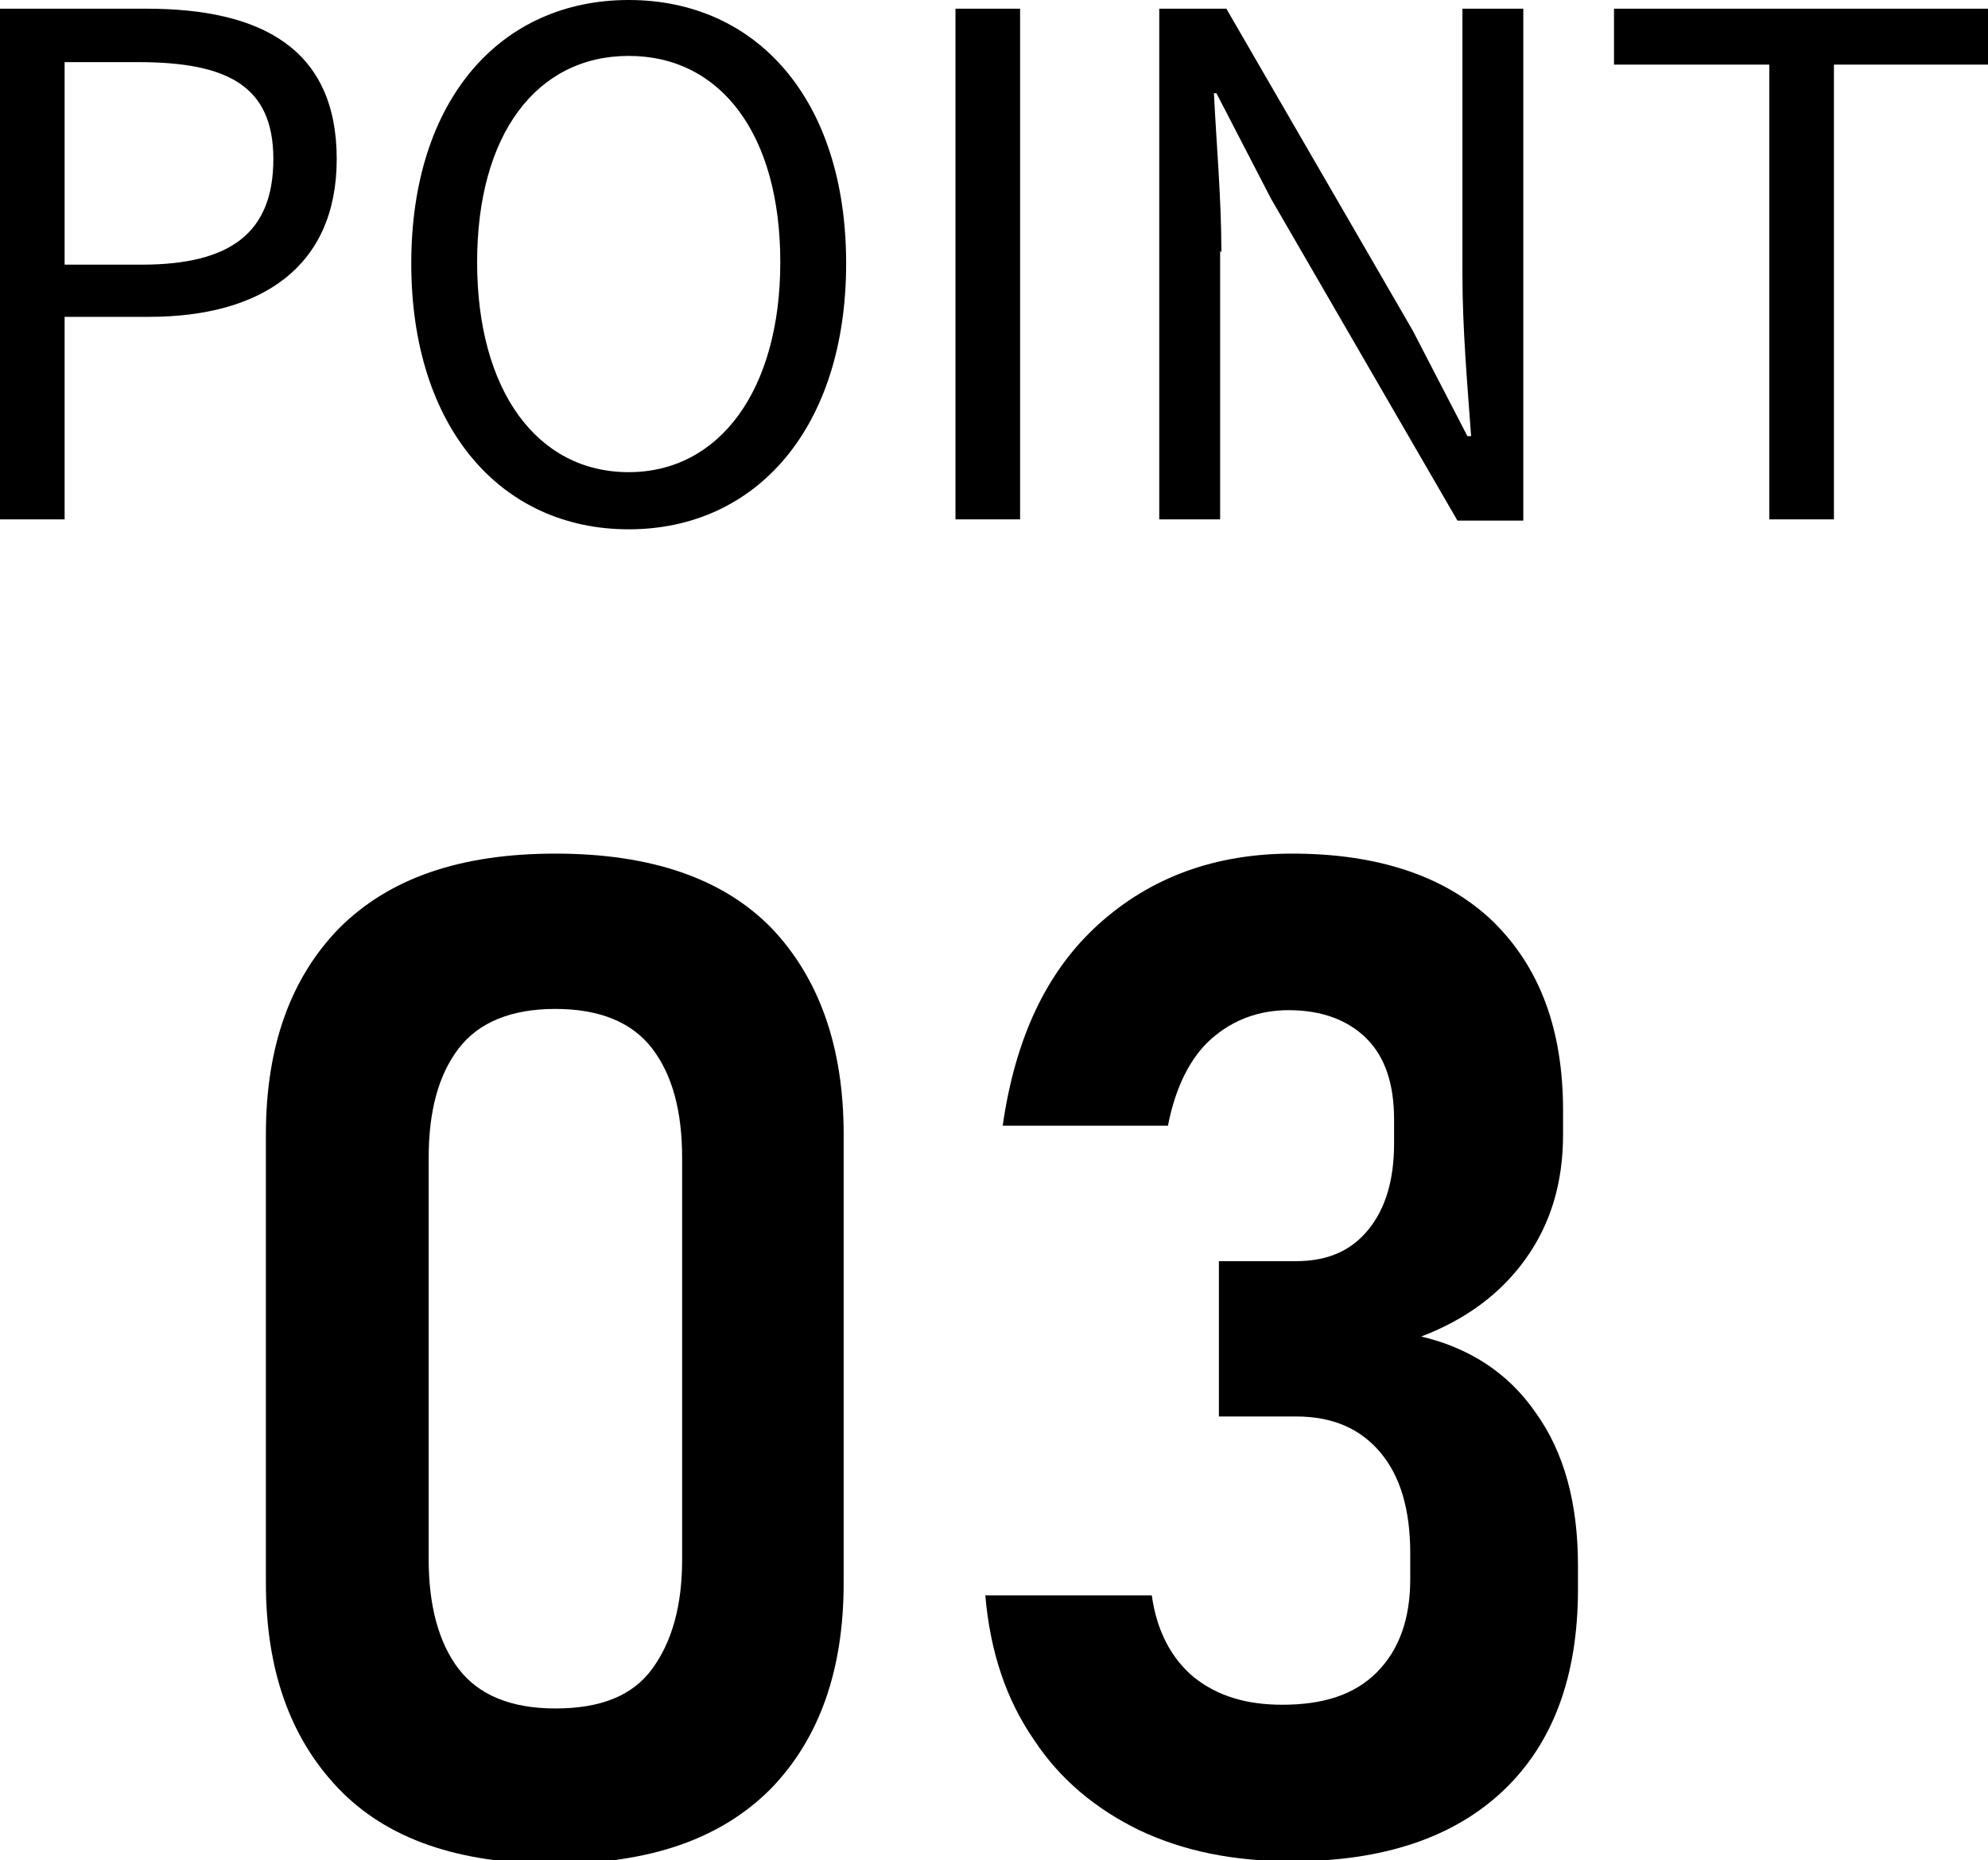 <?xml version="1.0" encoding="UTF-8"?><svg id="_レイヤー_1" xmlns="http://www.w3.org/2000/svg" viewBox="0 0 16 14.97"><path d="M2.71,1.28C2.71.39,2.1.07,1.18.07H0v4.11h.52v-1.63h.68c.9,0,1.51-.4,1.51-1.27ZM1.13,2.13h-.61V.5h.59c.72,0,1.09.19,1.09.78s-.34.85-1.06.85Z"/><path d="M5.06,0c-1.03,0-1.75.8-1.75,2.12s.72,2.14,1.75,2.14,1.75-.82,1.75-2.14-.72-2.12-1.75-2.12ZM5.06,3.8c-.74,0-1.22-.66-1.22-1.69s.48-1.66,1.22-1.66,1.22.63,1.22,1.66-.49,1.69-1.22,1.69Z"/><rect x="7.69" y=".07" width=".52" height="4.11"/><path d="M9.83,2.03c0-.43-.04-.87-.06-1.28h.02l.44.85,1.5,2.59h.53V.07h-.49v2.14c0,.43.04.89.07,1.3h-.03l-.44-.85L9.87.07h-.54v4.11h.49v-2.16Z"/><polygon points="12.99 .07 12.99 .52 14.24 .52 14.24 4.18 14.76 4.18 14.76 .52 16 .52 16 .07 12.99 .07"/><path d="M4.47,6.87c-.77,0-1.34.2-1.74.6-.39.4-.59.95-.59,1.66v3.61c0,.69.19,1.24.58,1.65.39.41.97.61,1.74.61s1.34-.2,1.74-.6c.39-.4.59-.95.59-1.66v-3.61c0-.71-.2-1.26-.58-1.66-.39-.4-.97-.6-1.74-.6ZM5.49,12.55c0,.37-.08.66-.24.88s-.42.32-.78.32-.62-.11-.78-.32-.24-.51-.24-.88v-3.23c0-.38.08-.67.24-.88s.42-.32.78-.32.62.11.78.32.24.5.24.88v3.23Z"/><path d="M11.43,10.76c.37-.14.65-.35.85-.63s.3-.61.3-1v-.19c0-.66-.19-1.16-.57-1.53-.38-.36-.92-.54-1.61-.54-.62,0-1.14.19-1.56.57-.42.38-.67.92-.77,1.62h1.33c.06-.31.18-.55.35-.7.17-.15.38-.23.62-.23.27,0,.48.08.63.23s.22.37.22.65v.19c0,.3-.07.53-.21.7s-.33.25-.58.25h-.62v1.25h.62c.3,0,.52.1.68.29s.24.46.24.81v.21c0,.32-.09.57-.27.75-.18.18-.43.26-.76.26-.29,0-.52-.07-.71-.22-.18-.15-.3-.37-.34-.66h-1.34c.04.46.17.84.39,1.16.21.32.5.56.85.73.36.17.76.25,1.23.25.73,0,1.3-.19,1.7-.57.4-.38.6-.92.6-1.62v-.19c0-.5-.11-.91-.34-1.23-.22-.32-.54-.53-.95-.62Z"/></svg>